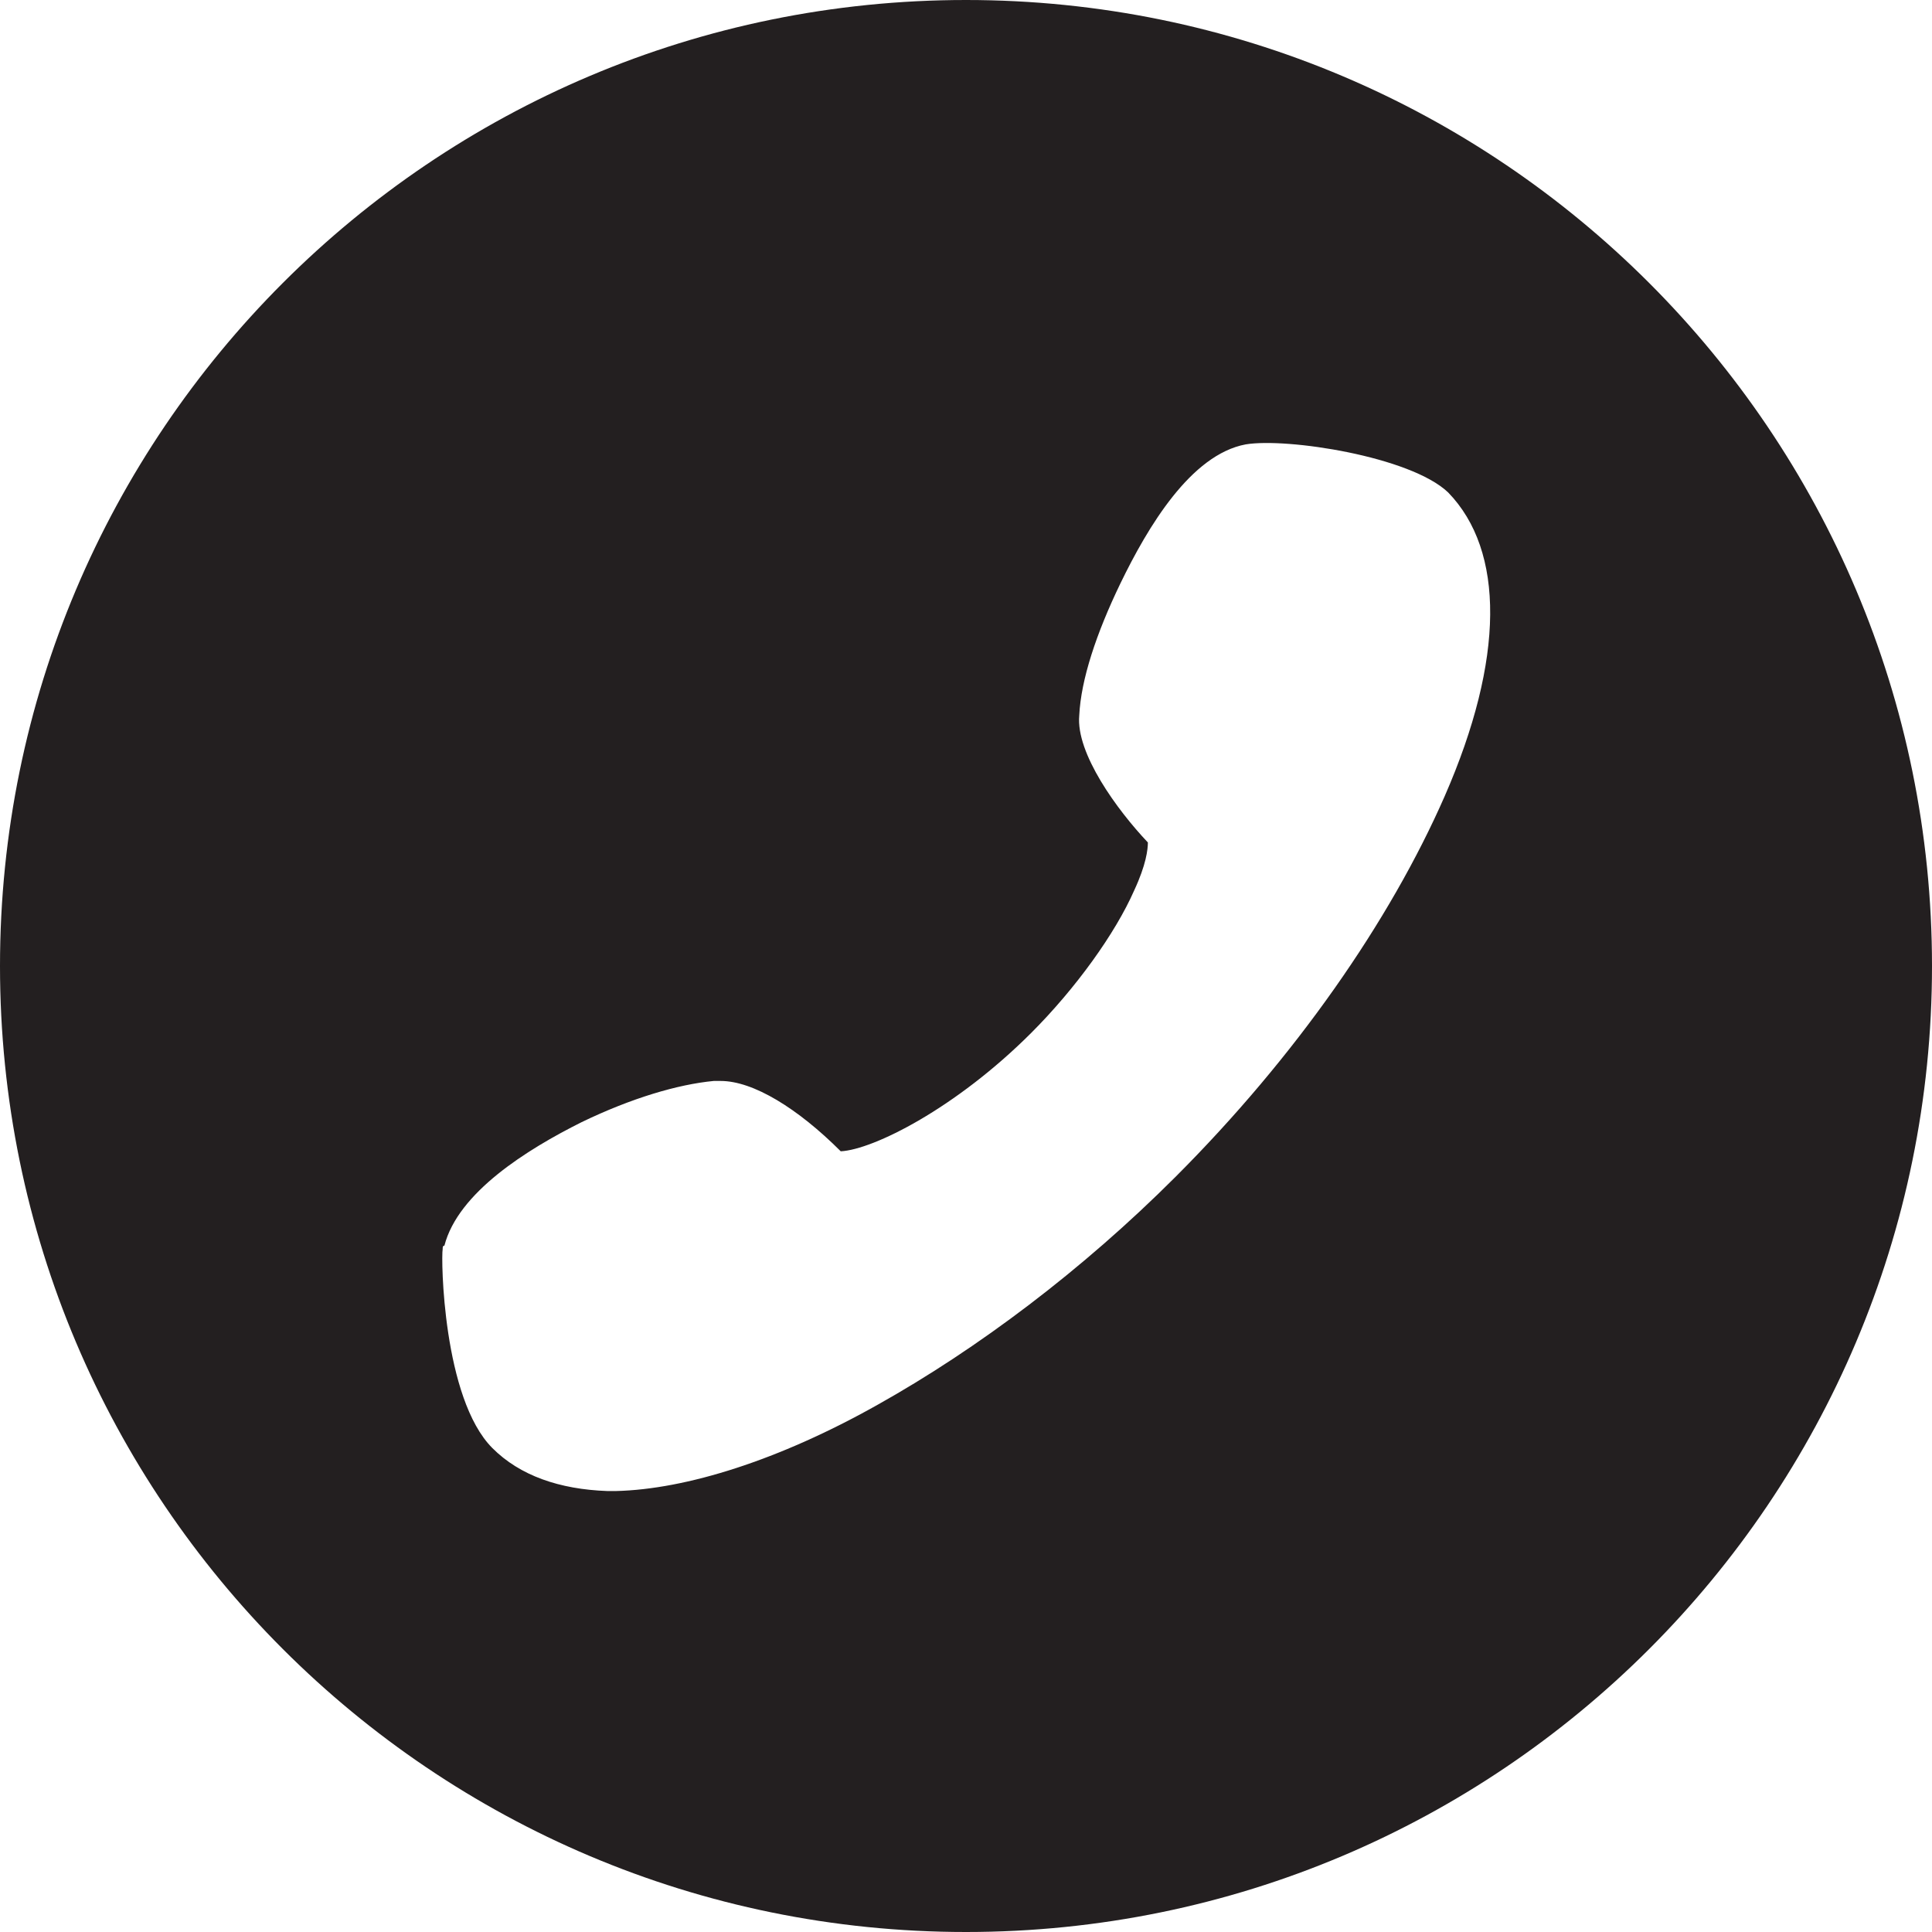 <?xml version="1.0" encoding="utf-8"?>
<!-- Generator: Adobe Illustrator 23.0.0, SVG Export Plug-In . SVG Version: 6.00 Build 0)  -->
<svg version="1.1" id="Layer_1" xmlns="http://www.w3.org/2000/svg" xmlns:xlink="http://www.w3.org/1999/xlink" x="0px" y="0px"
	 viewBox="0 0 112.6 112.6" style="enable-background:new 0 0 112.6 112.6;" xml:space="preserve">
<style type="text/css">
	.st0{fill:none;}
	.st1{fill:#231F20;}
</style>
<g>
	<path class="st0" d="M72.5,25.8c-3.2,0.6-5.7,4.8-7.3,8.1c-1.4,2.9-2.2,5.6-2.4,7.7c-0.1,2.2,2.3,5.5,4,7.4c0,0.4-0.2,1.3-0.8,2.8
		c-1.1,2.5-3.4,5.7-6,8.3c-4.4,4.4-9.2,6.8-11.1,6.9c-2.5-2.4-5.1-4.1-7-4.1c-0.1,0-0.3,0-0.4,0c-2.1,0.2-4.8,1-7.7,2.4
		c-3.3,1.6-7.3,4.1-8,7.2c0,0.1,0,0.1-0.1,0.2c-0.1,0.6,0,8.7,2.9,11.6c1.6,1.6,3.9,2.5,6.7,2.5h0.3h0.2h0c4.1,0,9.5-1.8,15.2-5
		c5.9-3.3,12-7.9,17.4-13.4c7-7,12.6-14.8,15.7-22.2c3.5-8,3.5-14.3,0.1-17.7C82.2,26.5,74.9,25.4,72.5,25.8z"/>
	<path class="st1" d="M56.3,0L56.3,0C25.2,0,0,25.2,0,56.3v0c0,31.1,25.2,56.3,56.3,56.3c31.1,0,56.3-25.2,56.3-56.3
		C112.6,25.2,87.4,0,56.3,0z M84.2,46.4c-3.2,7.3-8.7,15.2-15.7,22.2C63.1,74,57,78.6,51.1,81.9c-5.7,3.2-11.1,4.9-15.2,5h0h-0.2
		h-0.3c-2.8-0.1-5.1-0.9-6.7-2.5c-2.9-2.9-3-11.1-2.9-11.6c0-0.1,0-0.2,0.1-0.2c0.8-3.1,4.8-5.6,8-7.2c2.9-1.4,5.6-2.2,7.7-2.4
		c0.1,0,0.3,0,0.4,0c1.9,0,4.5,1.6,7,4.1c1.9-0.1,6.7-2.5,11.1-6.9c2.6-2.6,4.9-5.8,6-8.3c0.7-1.5,0.8-2.4,0.8-2.8
		c-1.8-1.9-4.2-5.2-4-7.4c0.1-2.1,1-4.8,2.4-7.7c1.6-3.3,4.1-7.5,7.3-8.1c2.4-0.4,9.6,0.7,11.8,2.8C87.7,32.1,87.7,38.4,84.2,46.4z"
		/>
</g>
</svg>
